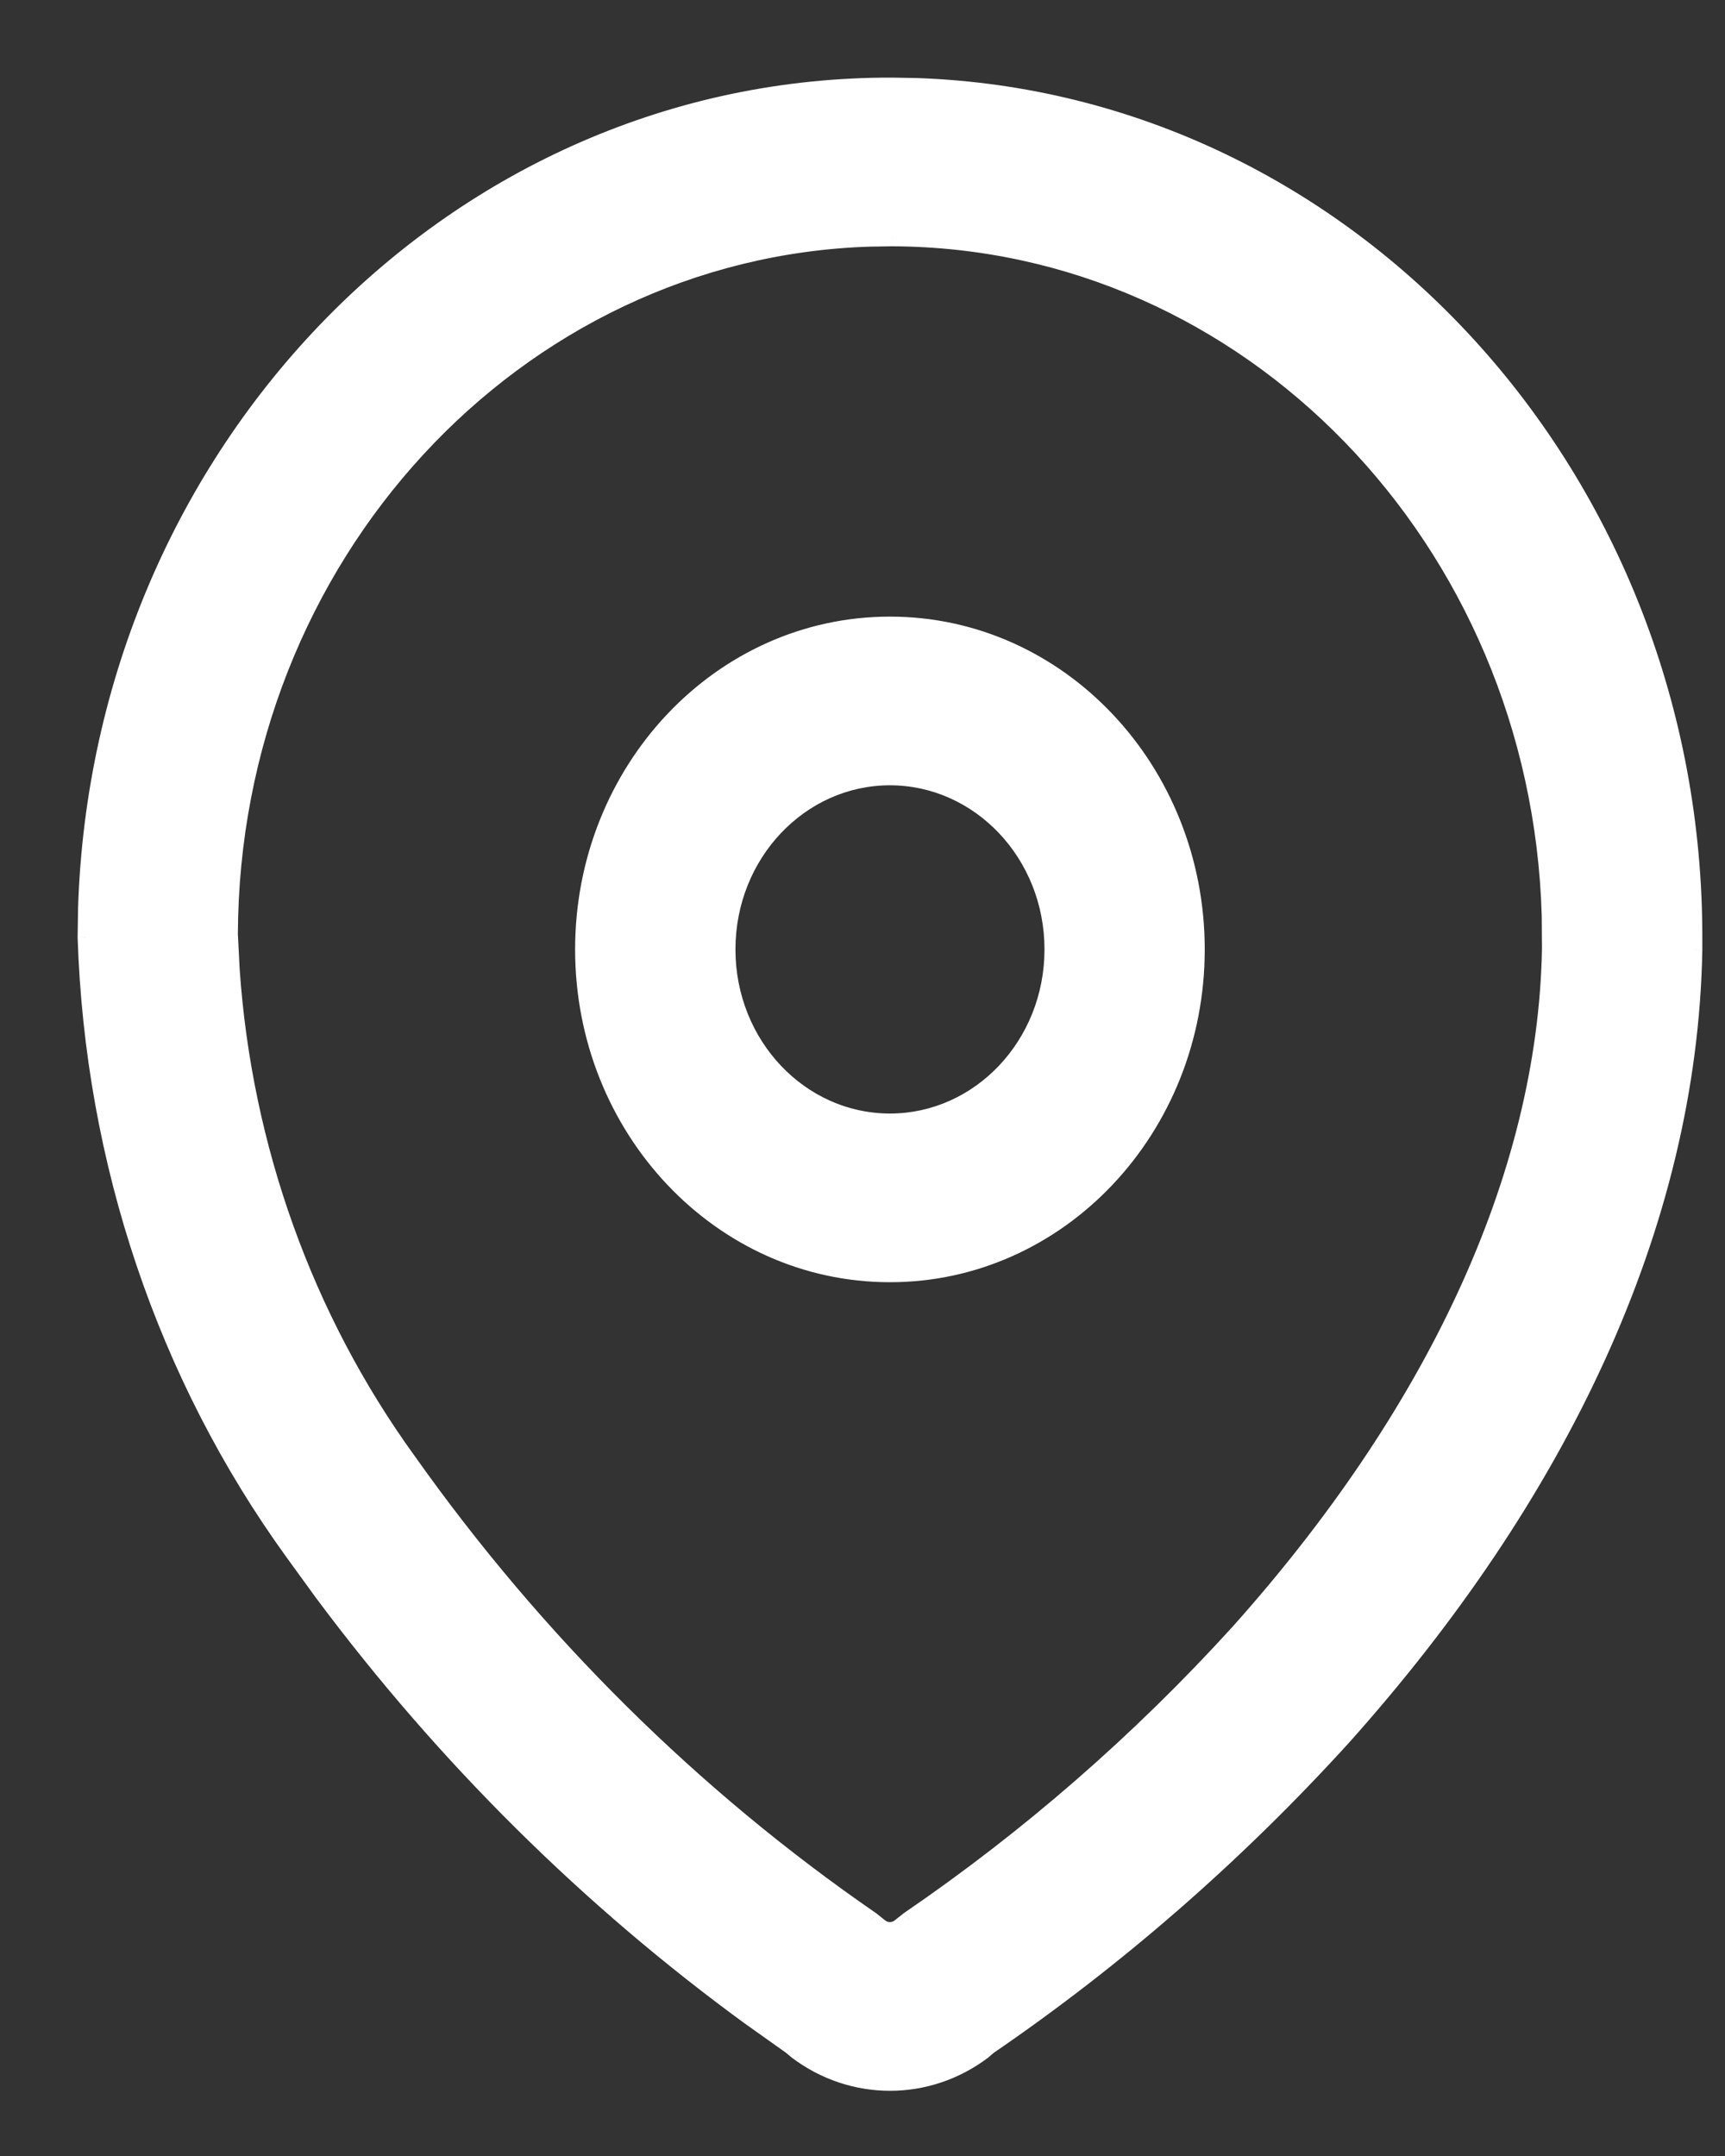 <?xml version="1.0" encoding="UTF-8"?> <svg xmlns="http://www.w3.org/2000/svg" width="20" height="25" viewBox="0 0 20 25" fill="none"><rect x="0" y="0" width="20" height="25" fill="#333333" stroke="none"/><path fill-rule="evenodd" clip-rule="evenodd" d="M10.35 1C5.297 0.982 1.17 5.225 1.005 10.537L1 10.867C1.084 13.47 1.923 15.952 3.401 17.996L3.748 18.475C5.159 20.368 6.836 22.03 8.718 23.4L9.171 23.722L9.238 23.777C9.883 24.266 10.754 24.266 11.399 23.777L11.454 23.729C12.948 22.706 14.325 21.505 15.559 20.148C18.068 17.346 19.58 14.205 19.637 11.015L19.637 10.897C19.654 5.55 15.646 1.18 10.63 1.005L10.35 1ZM10.344 2.756C14.486 2.771 17.85 6.264 17.974 10.615L17.978 10.999C17.93 13.673 16.604 16.428 14.36 18.935C13.216 20.193 11.933 21.312 10.541 22.263L10.449 22.336C10.374 22.405 10.262 22.405 10.188 22.336L10.097 22.264C8.025 20.836 6.206 19.032 4.723 16.936C3.529 15.284 2.821 13.309 2.679 11.249L2.658 10.836C2.672 6.453 5.972 2.892 10.081 2.76L10.344 2.756ZM10.318 7.25C8.358 7.25 6.768 8.933 6.768 11.009C6.768 13.085 8.358 14.768 10.318 14.768C12.279 14.768 13.868 13.085 13.868 11.009C13.868 8.933 12.279 7.25 10.318 7.25ZM10.318 9.006C11.363 9.006 12.21 9.903 12.21 11.009C12.21 12.115 11.363 13.012 10.318 13.012C9.273 13.012 8.427 12.115 8.427 11.009C8.427 9.903 9.273 9.006 10.318 9.006Z" fill="white"></path><path d="M1.005 10.537L0.905 10.534L0.905 10.535L1.005 10.537ZM10.35 1L10.352 0.9L10.35 0.9L10.35 1ZM1 10.867L0.9 10.865L0.9 10.87L1 10.867ZM3.401 17.996L3.32 18.055L3.32 18.055L3.401 17.996ZM3.748 18.475L3.667 18.533L3.668 18.534L3.748 18.475ZM8.718 23.4L8.659 23.481L8.66 23.481L8.718 23.4ZM9.171 23.722L9.235 23.645L9.229 23.64L9.171 23.722ZM9.238 23.777L9.174 23.854L9.177 23.857L9.238 23.777ZM11.399 23.777L11.46 23.857L11.465 23.852L11.399 23.777ZM11.454 23.729L11.397 23.646L11.389 23.654L11.454 23.729ZM15.559 20.148L15.633 20.216L15.634 20.215L15.559 20.148ZM19.637 11.015L19.737 11.017L19.737 11.016L19.637 11.015ZM19.637 10.897L19.537 10.897L19.537 10.897L19.637 10.897ZM10.63 1.005L10.633 0.905L10.632 0.905L10.63 1.005ZM17.974 10.615L18.075 10.614L18.075 10.612L17.974 10.615ZM10.344 2.756L10.345 2.656L10.343 2.656L10.344 2.756ZM17.978 10.999L18.078 11.001L18.078 10.998L17.978 10.999ZM14.36 18.935L14.434 19.003L14.434 19.002L14.36 18.935ZM10.541 22.263L10.485 22.18L10.479 22.184L10.541 22.263ZM10.449 22.336L10.386 22.258L10.381 22.262L10.449 22.336ZM10.188 22.336L10.255 22.262L10.25 22.258L10.188 22.336ZM10.097 22.264L10.16 22.186L10.154 22.182L10.097 22.264ZM4.723 16.936L4.805 16.879L4.804 16.878L4.723 16.936ZM2.679 11.249L2.579 11.254L2.579 11.256L2.679 11.249ZM2.658 10.836L2.558 10.835L2.558 10.841L2.658 10.836ZM10.081 2.76L10.079 2.66L10.078 2.66L10.081 2.76ZM1.105 10.54C1.268 5.277 5.356 1.082 10.35 1.1L10.35 0.9C5.238 0.882 1.072 5.173 0.905 10.534L1.105 10.54ZM1.1 10.868L1.105 10.538L0.905 10.535L0.9 10.865L1.1 10.868ZM3.482 17.938C2.016 15.91 1.183 13.447 1.1 10.863L0.9 10.87C0.985 13.493 1.83 15.994 3.32 18.055L3.482 17.938ZM3.829 18.416L3.482 17.938L3.32 18.055L3.667 18.533L3.829 18.416ZM8.777 23.319C6.903 21.955 5.233 20.3 3.829 18.415L3.668 18.534C5.085 20.436 6.769 22.105 8.659 23.481L8.777 23.319ZM9.229 23.64L8.776 23.318L8.66 23.481L9.113 23.803L9.229 23.64ZM9.301 23.7L9.235 23.645L9.108 23.799L9.174 23.854L9.301 23.7ZM11.339 23.697C10.729 24.159 9.907 24.159 9.298 23.697L9.177 23.857C9.858 24.373 10.779 24.373 11.46 23.857L11.339 23.697ZM11.389 23.654L11.334 23.701L11.465 23.852L11.52 23.805L11.389 23.654ZM15.485 20.081C14.257 21.432 12.885 22.628 11.398 23.646L11.511 23.811C13.011 22.785 14.394 21.578 15.633 20.216L15.485 20.081ZM19.537 11.014C19.48 14.172 17.983 17.291 15.485 20.082L15.634 20.215C18.153 17.401 19.679 14.238 19.737 11.017L19.537 11.014ZM19.537 10.897L19.537 11.015L19.737 11.016L19.737 10.897L19.537 10.897ZM10.626 1.105C15.584 1.278 19.554 5.599 19.537 10.897L19.737 10.897C19.754 5.501 15.709 1.082 10.633 0.905L10.626 1.105ZM10.348 1.1L10.628 1.105L10.632 0.905L10.352 0.9L10.348 1.1ZM18.075 10.612C17.948 6.213 14.546 2.671 10.345 2.656L10.344 2.856C14.427 2.871 17.751 6.316 17.875 10.618L18.075 10.612ZM18.078 10.998L18.075 10.614L17.875 10.616L17.878 11L18.078 10.998ZM14.434 19.002C16.688 16.484 18.029 13.706 18.078 11.001L17.878 10.997C17.831 13.639 16.519 16.372 14.285 18.869L14.434 19.002ZM10.598 22.345C11.996 21.39 13.284 20.266 14.434 19.003L14.286 18.868C13.147 20.12 11.87 21.233 10.485 22.18L10.598 22.345ZM10.511 22.415L10.604 22.341L10.479 22.184L10.386 22.258L10.511 22.415ZM10.12 22.41C10.233 22.514 10.403 22.514 10.516 22.41L10.381 22.262C10.344 22.296 10.292 22.296 10.255 22.262L10.12 22.41ZM10.035 22.343L10.125 22.415L10.25 22.258L10.16 22.186L10.035 22.343ZM4.641 16.994C6.131 19.1 7.958 20.912 10.041 22.347L10.154 22.182C8.091 20.76 6.281 18.965 4.805 16.879L4.641 16.994ZM2.579 11.256C2.723 13.335 3.437 15.328 4.642 16.995L4.804 16.878C3.621 15.241 2.92 13.284 2.779 11.242L2.579 11.256ZM2.558 10.841L2.579 11.254L2.779 11.244L2.758 10.831L2.558 10.841ZM10.078 2.66C5.91 2.794 2.572 6.404 2.558 10.835L2.758 10.836C2.772 6.502 6.034 2.99 10.084 2.86L10.078 2.66ZM10.343 2.656L10.079 2.66L10.082 2.86L10.345 2.856L10.343 2.656ZM6.868 11.009C6.868 8.983 8.418 7.35 10.318 7.35V7.15C8.297 7.15 6.668 8.883 6.668 11.009H6.868ZM10.318 14.668C8.418 14.668 6.868 13.035 6.868 11.009H6.668C6.668 13.135 8.297 14.868 10.318 14.868V14.668ZM13.768 11.009C13.768 13.035 12.218 14.668 10.318 14.668V14.868C12.339 14.868 13.968 13.135 13.968 11.009H13.768ZM10.318 7.35C12.218 7.35 13.768 8.983 13.768 11.009H13.968C13.968 8.883 12.339 7.15 10.318 7.15V7.35ZM12.31 11.009C12.31 9.853 11.423 8.906 10.318 8.906V9.106C11.302 9.106 12.11 9.953 12.11 11.009H12.31ZM10.318 13.112C11.423 13.112 12.31 12.165 12.31 11.009H12.11C12.11 12.065 11.302 12.912 10.318 12.912V13.112ZM8.327 11.009C8.327 12.165 9.213 13.112 10.318 13.112V12.912C9.334 12.912 8.527 12.065 8.527 11.009H8.327ZM10.318 8.906C9.213 8.906 8.327 9.853 8.327 11.009H8.527C8.527 9.953 9.334 9.106 10.318 9.106V8.906Z" fill="white"></path></svg> 